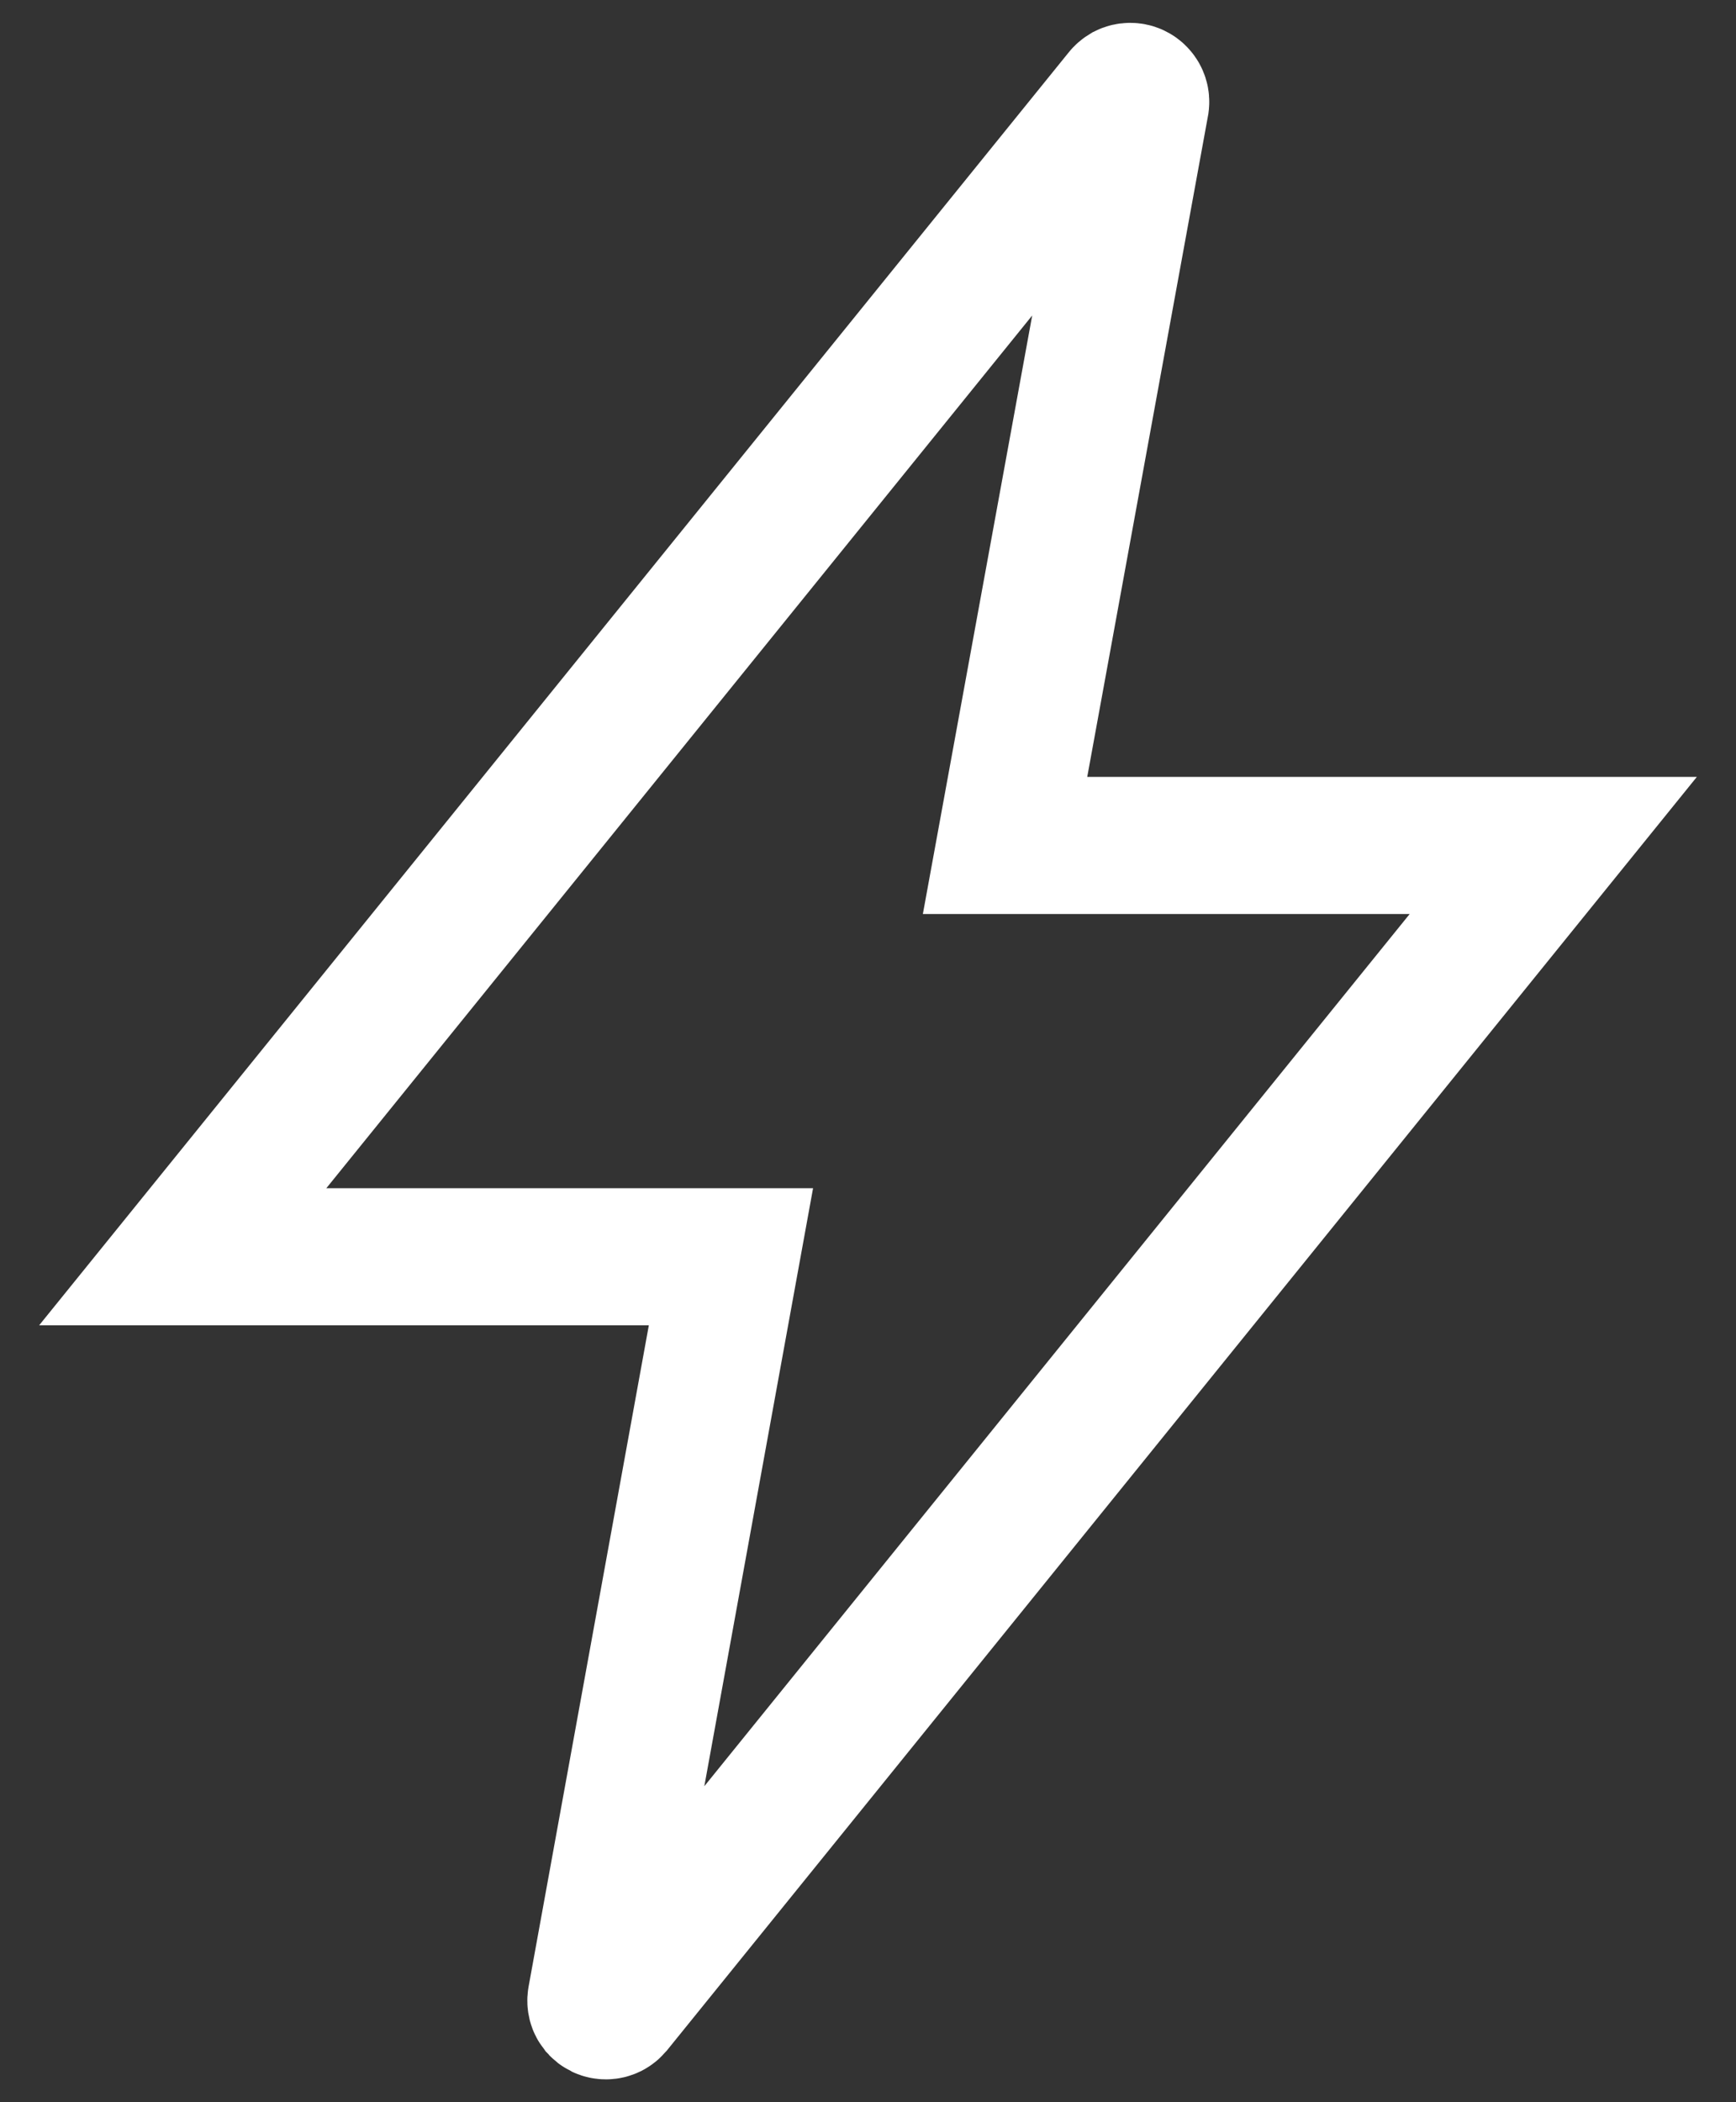 <?xml version="1.0" encoding="utf-8"?>
<svg xmlns="http://www.w3.org/2000/svg" fill="none" height="100%" overflow="visible" preserveAspectRatio="none" style="display: block;" viewBox="0 0 19 23" width="100%">
<rect x="0" y="0" width="19" height="23" fill="#333333" stroke="none"/>
<path d="M12.278 1.047L2 13.75H8L6.523 21.87C6.52 21.886 6.521 21.902 6.525 21.918C6.529 21.934 6.537 21.948 6.547 21.961C6.558 21.973 6.571 21.983 6.585 21.99C6.6 21.997 6.616 22 6.632 22C6.649 22 6.666 21.996 6.682 21.988C6.697 21.98 6.71 21.969 6.721 21.956L17 9.25H11L12.484 1.129C12.486 1.113 12.485 1.096 12.48 1.081C12.475 1.065 12.467 1.051 12.456 1.039C12.445 1.026 12.432 1.017 12.417 1.01C12.402 1.003 12.386 1 12.37 1C12.352 1 12.334 1.004 12.318 1.012C12.303 1.021 12.289 1.032 12.278 1.047Z" id="Vector" stroke="white" stroke-linecap="round" stroke-width="1.5"/>
</svg>